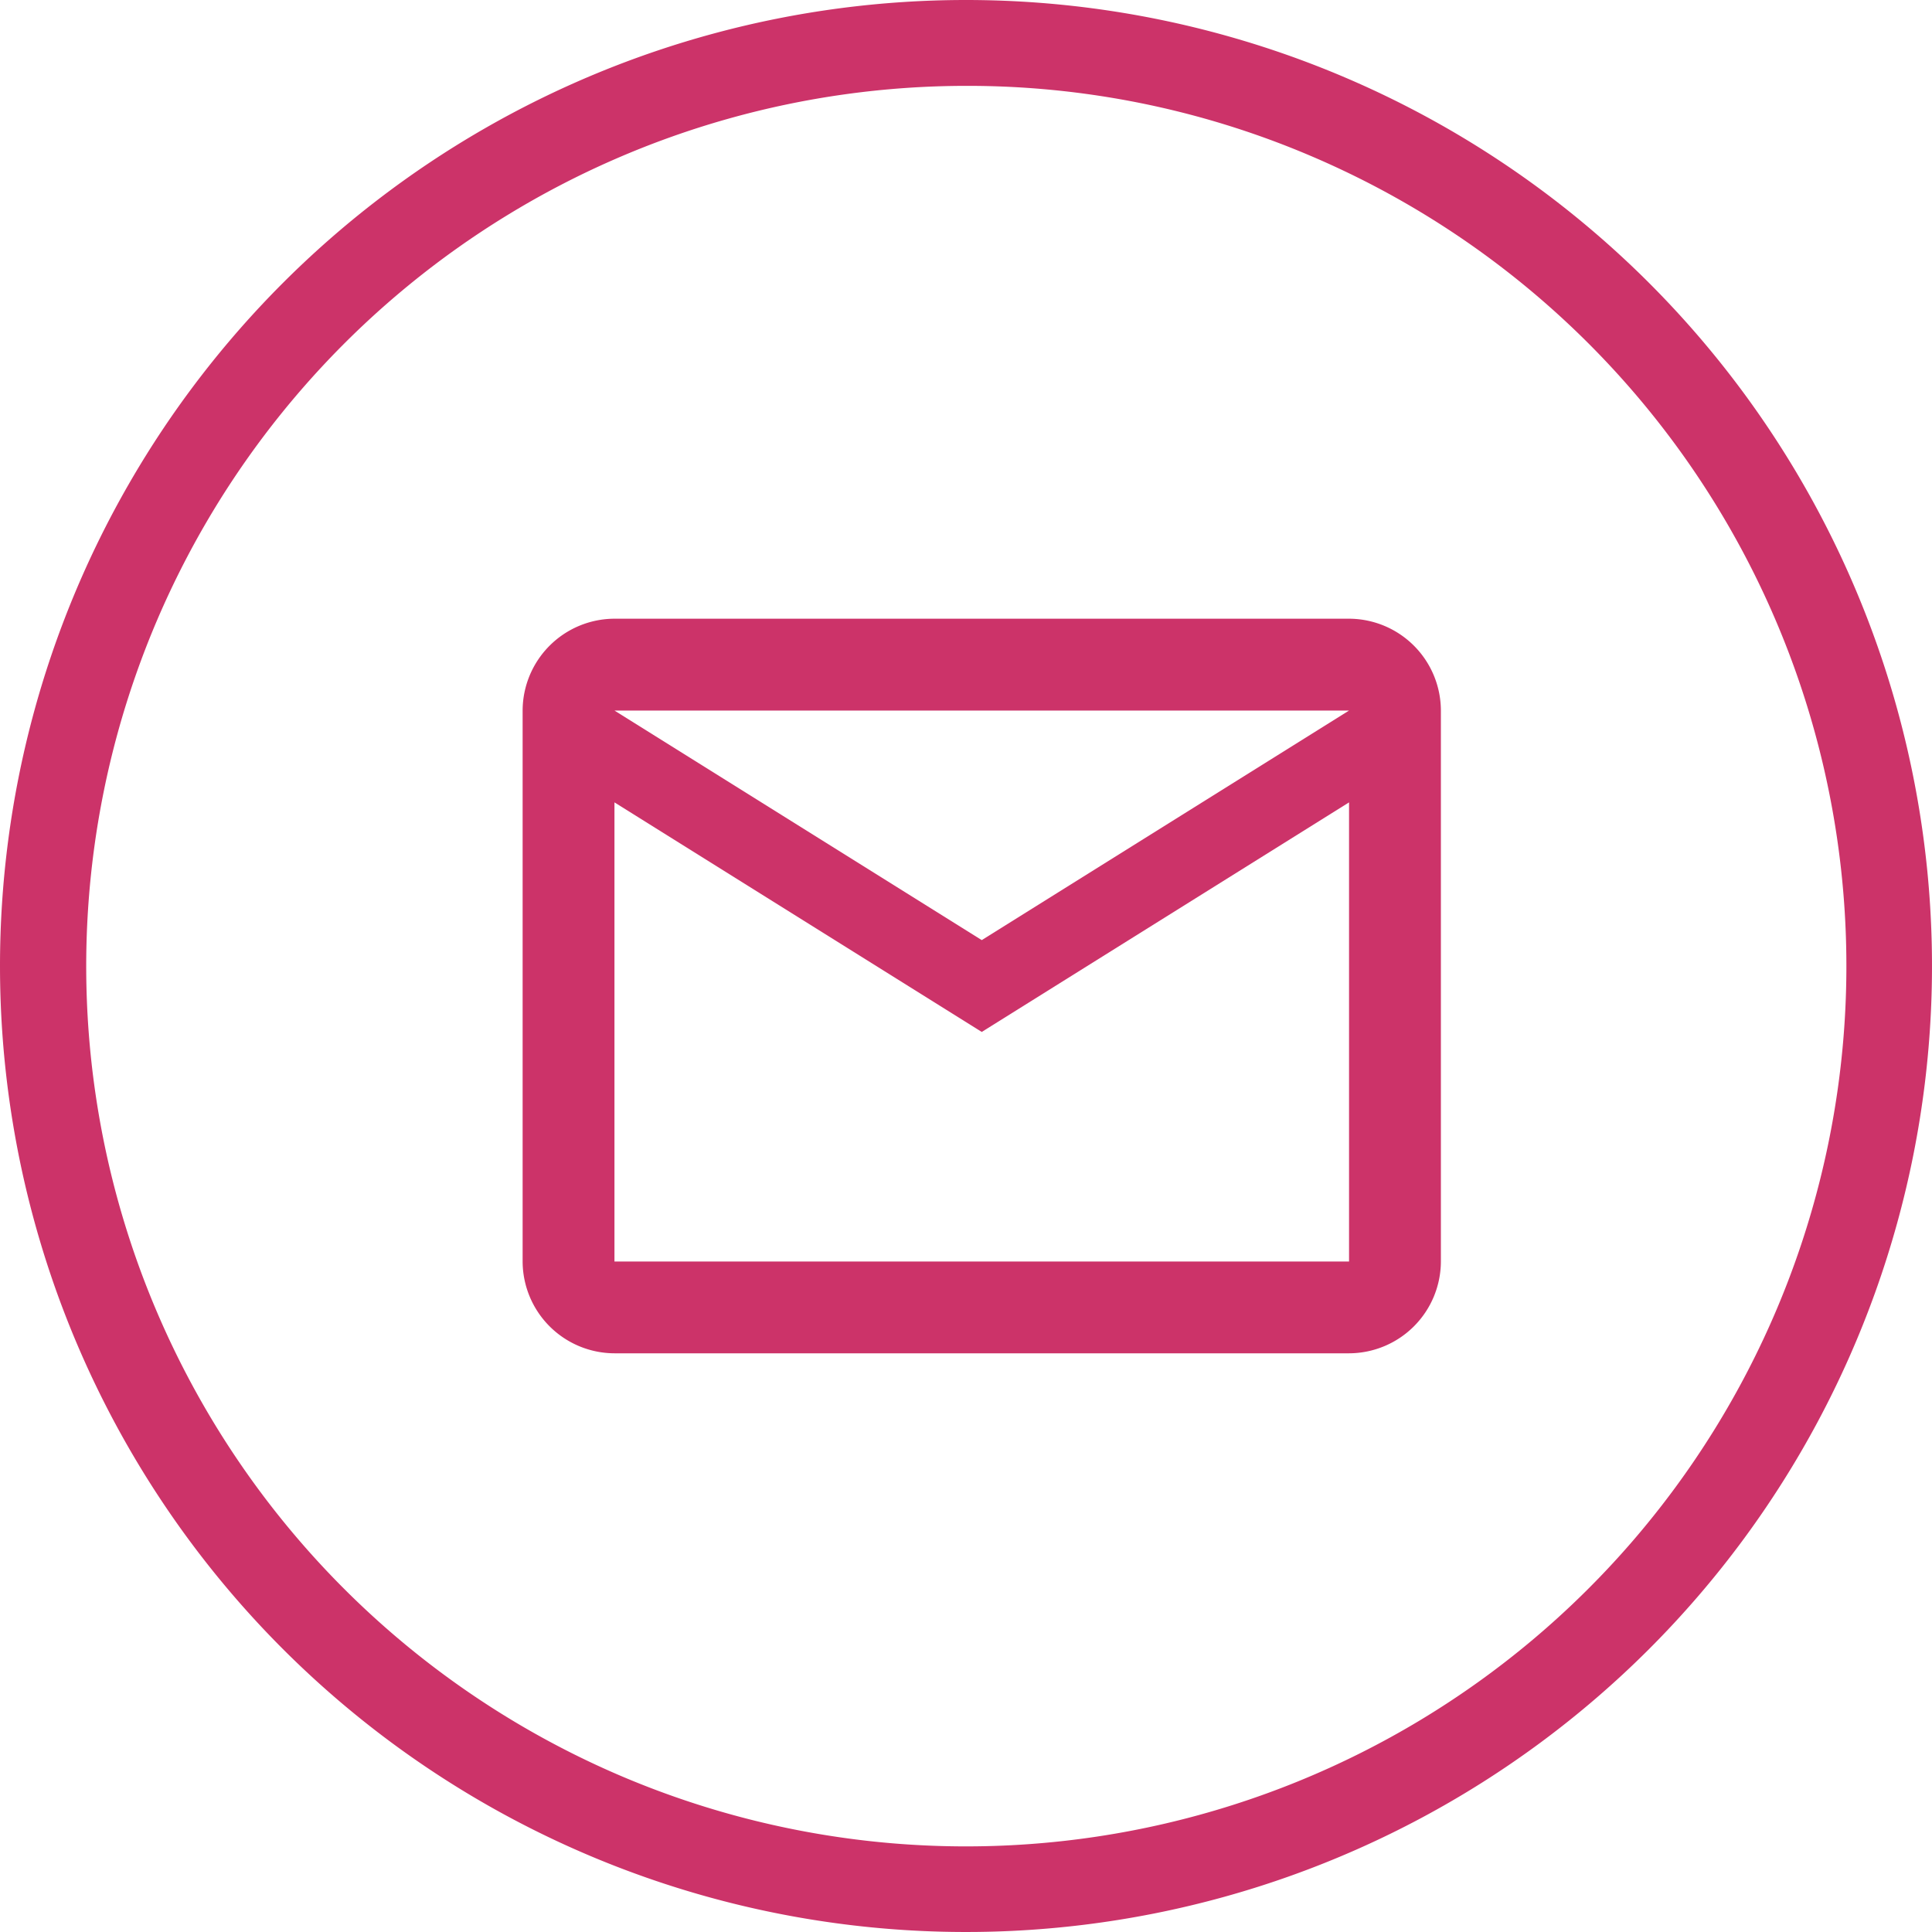 <svg xmlns="http://www.w3.org/2000/svg" width="45" height="45" viewBox="0 0 45 45">
  <g id="Group_13461" data-name="Group 13461" transform="translate(-937.765 -5551.765)">
    <g id="Group_10300" data-name="Group 10300" transform="translate(938 5552)">
      <path id="Ellipse_1272" data-name="Ellipse 1272" d="M22.5,2a20.506,20.506,0,0,0-7.979,39.39A20.506,20.506,0,0,0,30.479,3.61,20.37,20.37,0,0,0,22.5,2m0-2A22.5,22.5,0,1,1,0,22.5,22.5,22.5,0,0,1,22.5,0Z" transform="translate(-0.235 -0.235)" fill="#cc3369"/>
    </g>
    <path id="Path_56212" data-name="Path 56212" d="M23.388,6.139A2.145,2.145,0,0,0,21.249,4H4.139A2.145,2.145,0,0,0,2,6.139V18.972A2.145,2.145,0,0,0,4.139,21.11h17.11a2.145,2.145,0,0,0,2.139-2.139Zm-2.139,0-8.555,5.347L4.139,6.139Zm0,12.833H4.139V8.278l8.555,5.347,8.555-5.347Z" transform="translate(947.938 5562.176)" fill="#cc3369"/>
  </g>
</svg>
